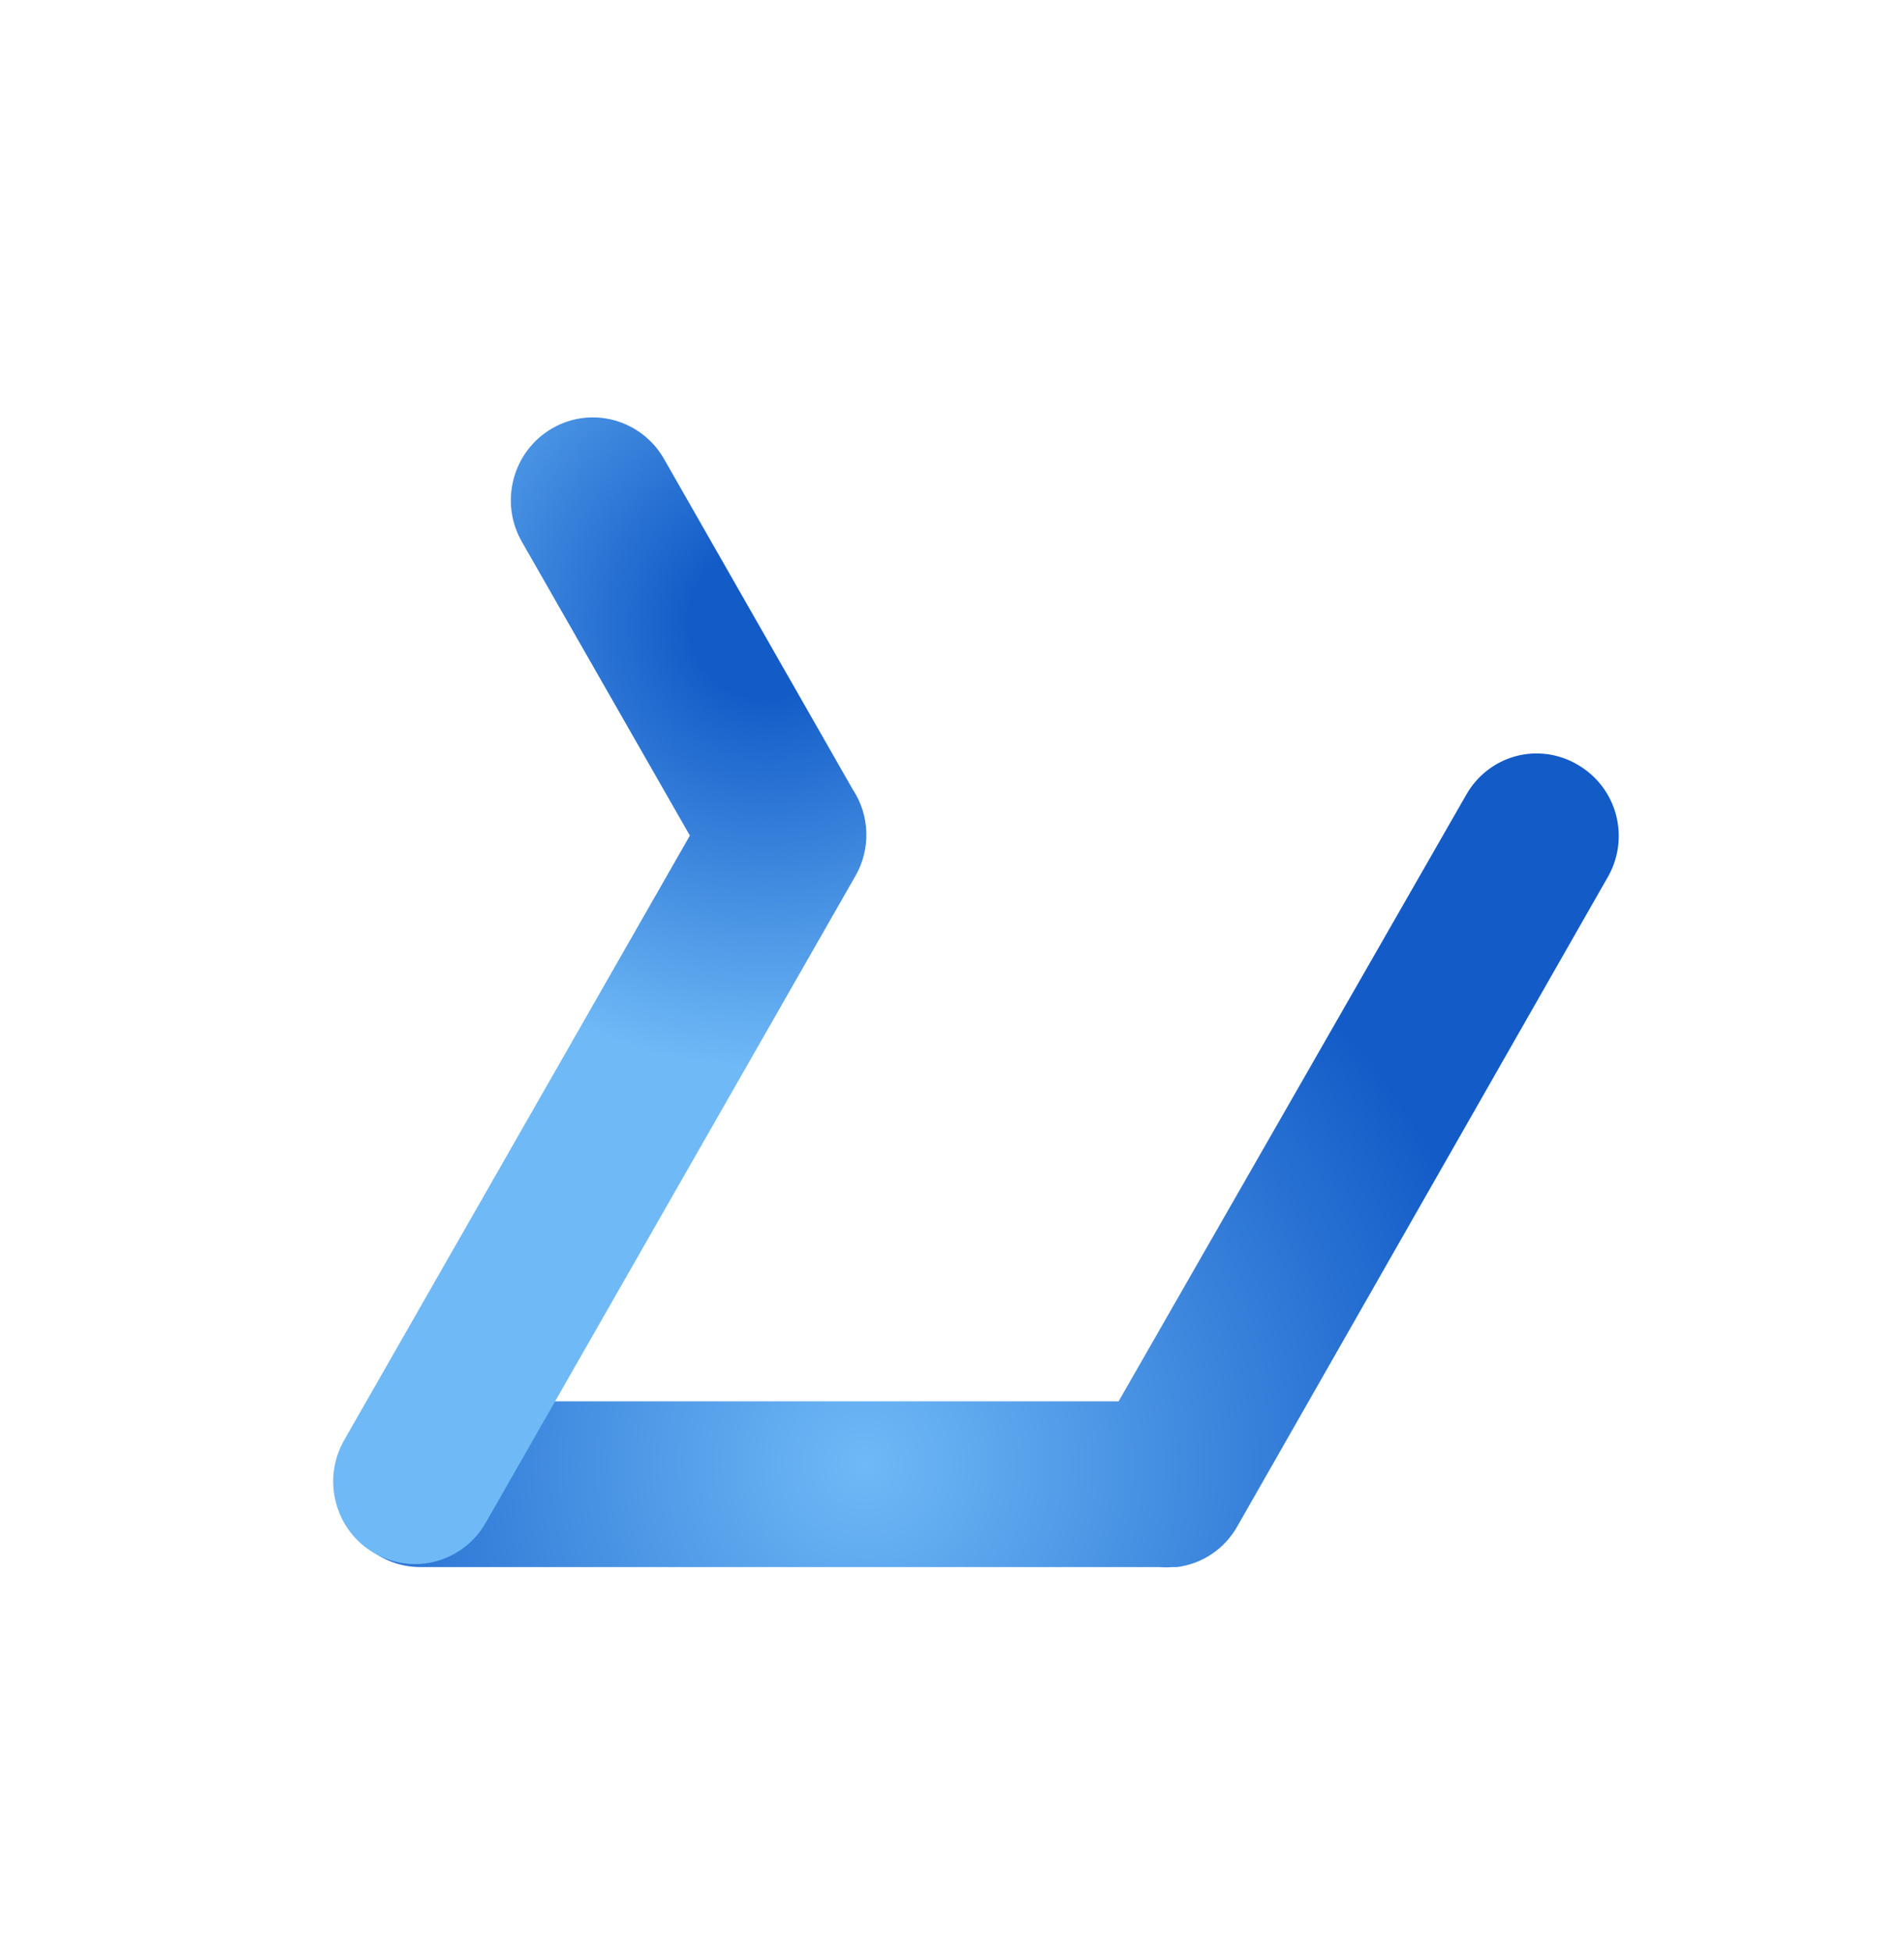 <svg width="40" height="41" viewBox="0 0 40 41" fill="none" xmlns="http://www.w3.org/2000/svg">
<path fill-rule="evenodd" clip-rule="evenodd" d="M33.139 16.056C32.746 15.825 32.279 15.762 31.839 15.881C31.401 16.001 31.027 16.293 30.802 16.692L23.5 29.428H8.833C7.881 29.428 7.109 30.207 7.109 31.169C7.109 32.13 7.881 32.909 8.833 32.909H24.362C24.449 32.916 24.536 32.916 24.623 32.909H24.725C25.255 32.843 25.723 32.529 25.989 32.062L33.768 18.434C34.003 18.035 34.068 17.559 33.95 17.112C33.831 16.664 33.539 16.284 33.139 16.057V16.056Z" fill="url(#paint0_radial_6449_2923)"/>
<path fill-rule="evenodd" clip-rule="evenodd" d="M17.918 16.584L13.95 9.638C13.475 8.806 12.422 8.518 11.597 8.997C10.771 9.477 10.487 10.541 10.962 11.374L14.493 17.547L7.225 30.253C6.756 31.085 7.043 32.144 7.867 32.618C8.69 33.092 9.738 32.803 10.208 31.971L17.975 18.388C18.296 17.825 18.274 17.127 17.919 16.584H17.918Z" fill="url(#paint1_radial_6449_2923)"/>
<defs>
<radialGradient id="paint0_radial_6449_2923" cx="0" cy="0" r="1" gradientUnits="userSpaceOnUse" gradientTransform="translate(18.163 30.734) scale(13.607 13.608)">
<stop stop-color="#6FB9F7"/>
<stop offset="1" stop-color="#135CC8"/>
</radialGradient>
<radialGradient id="paint1_radial_6449_2923" cx="0" cy="0" r="1" gradientUnits="userSpaceOnUse" gradientTransform="translate(16.065 13.094) scale(9.321 9.321)">
<stop offset="0.17" stop-color="#135CC8"/>
<stop offset="1" stop-color="#6FB9F7"/>
</radialGradient>
</defs>
</svg>
